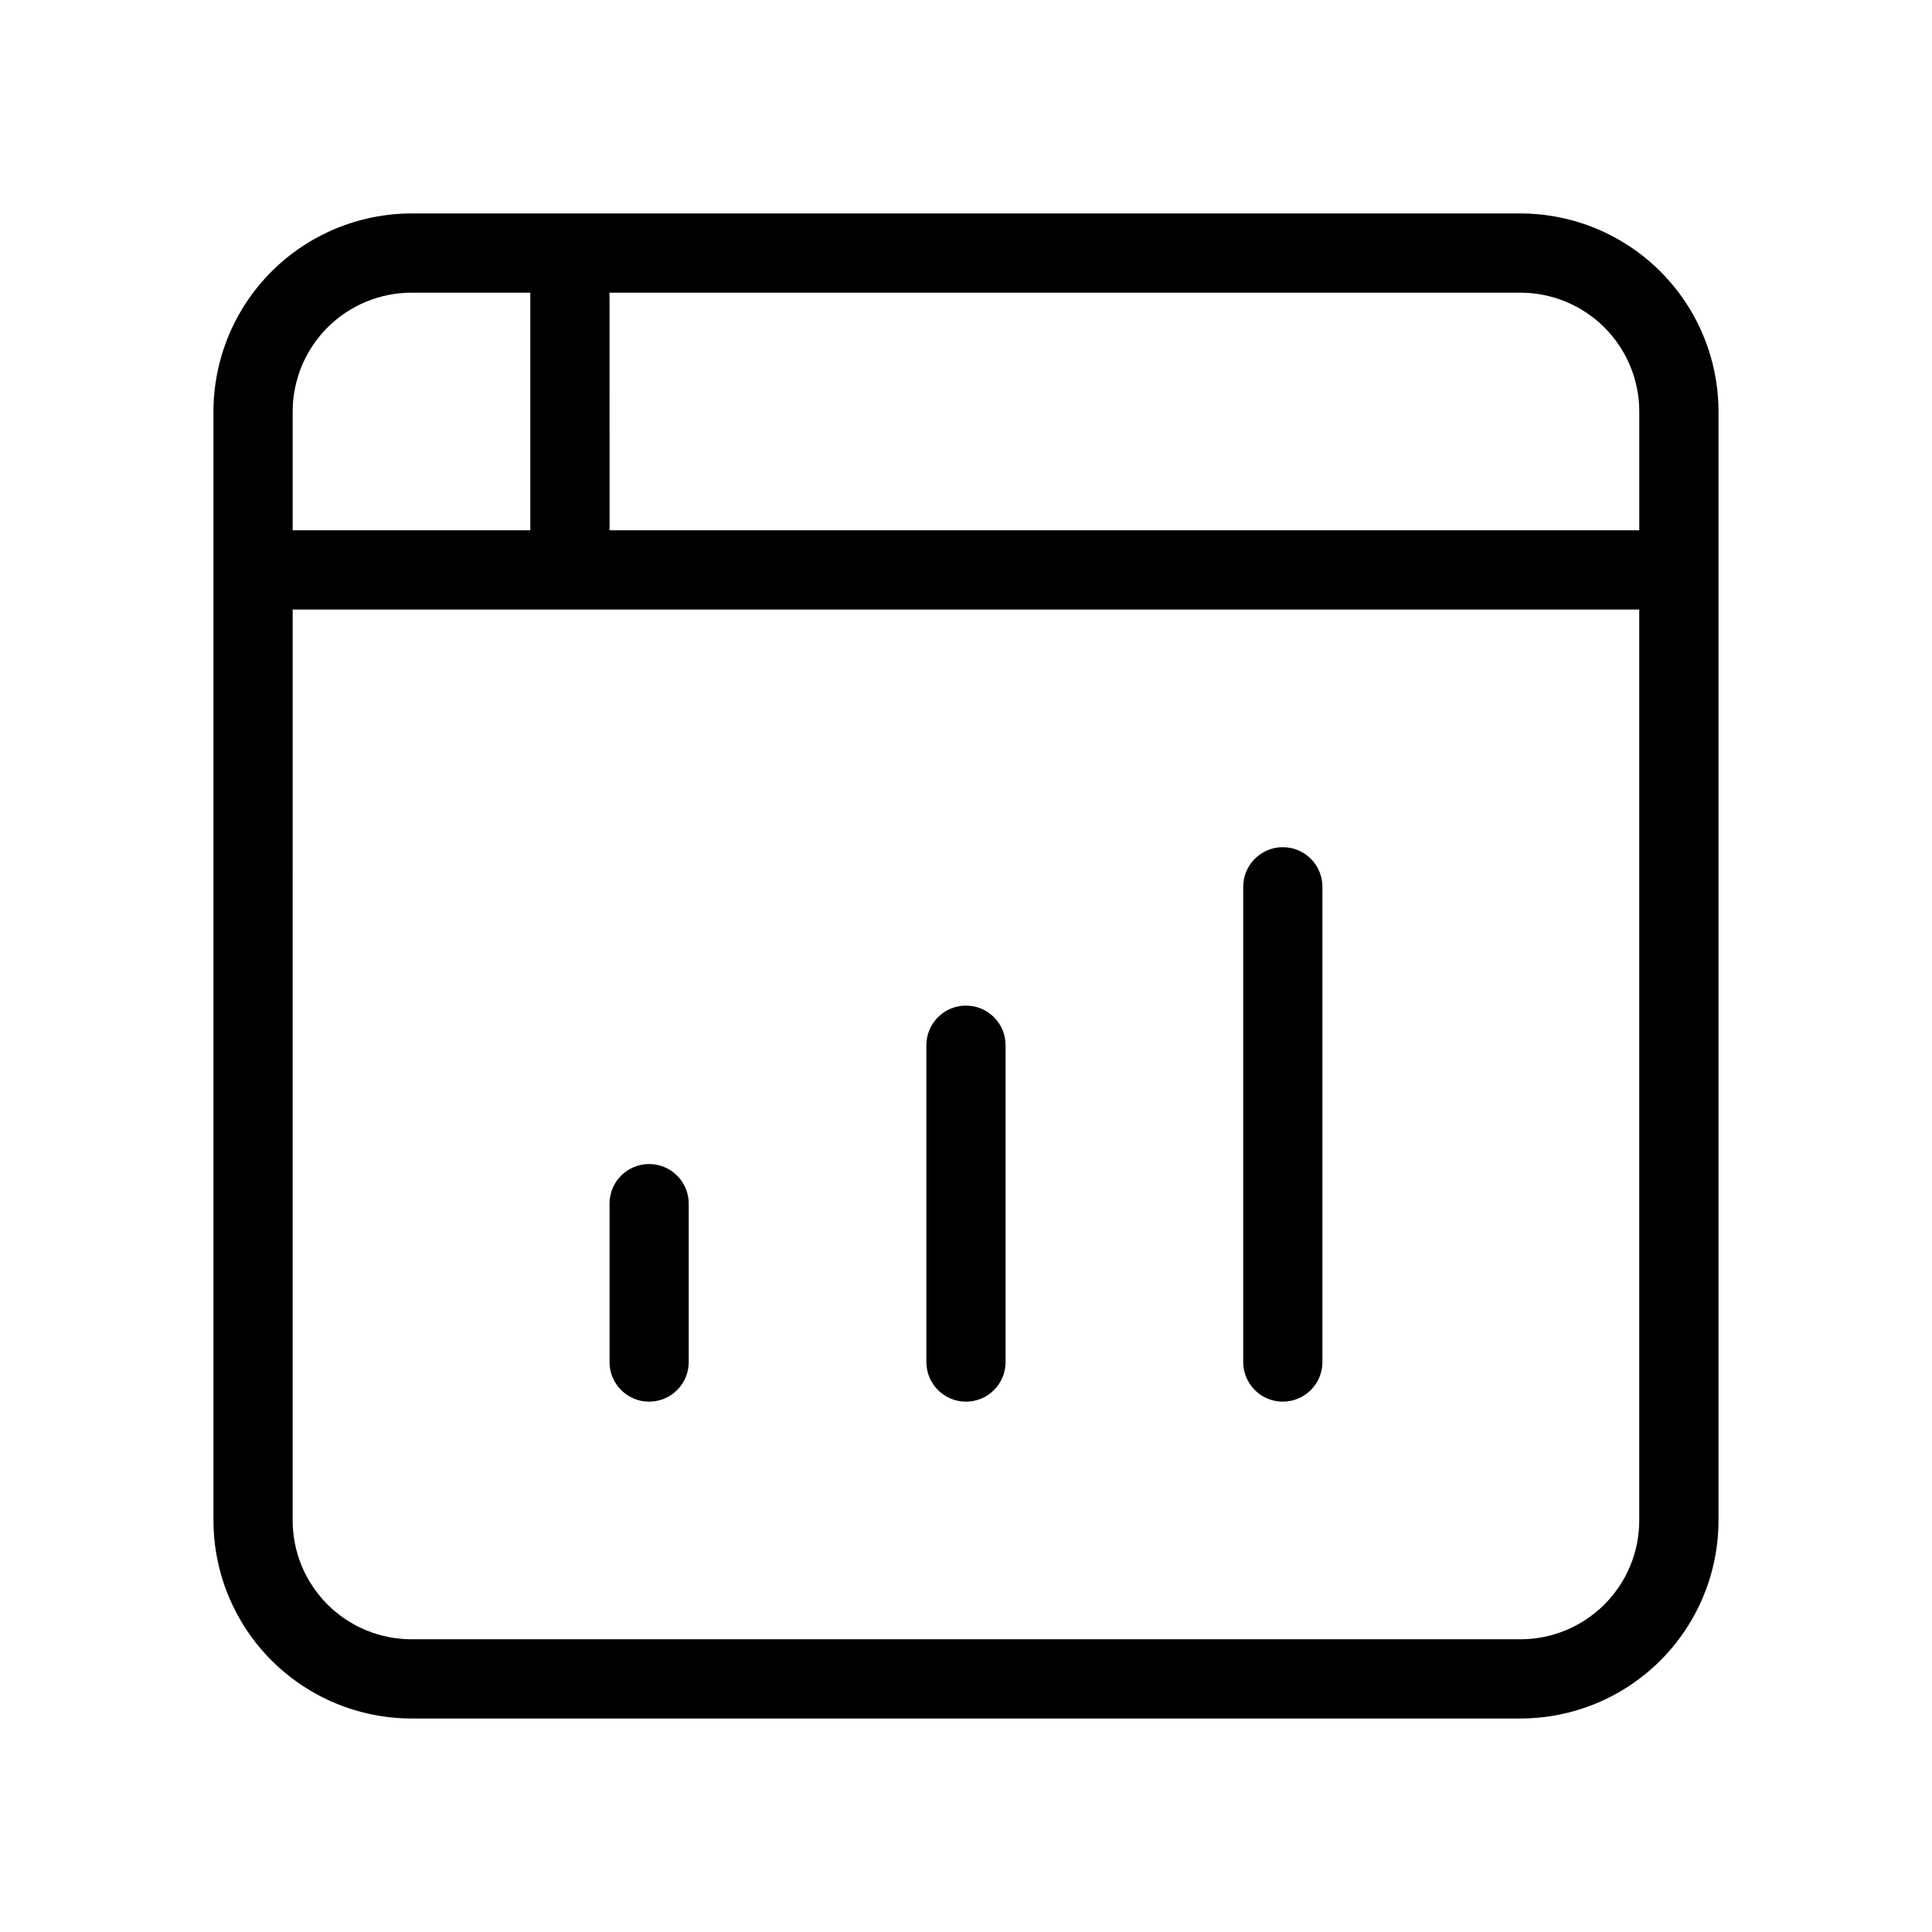 <?xml version="1.0" encoding="UTF-8"?>
<!-- Uploaded to: ICON Repo, www.iconrepo.com, Generator: ICON Repo Mixer Tools -->
<svg fill="#000000" width="800px" height="800px" version="1.1" viewBox="144 144 512 512" xmlns="http://www.w3.org/2000/svg">
 <path d="m200.57 253.05v293.89c0.016 13.914 5.551 27.254 15.391 37.094 9.836 9.836 23.176 15.371 37.09 15.387h293.89c13.914-0.016 27.254-5.551 37.094-15.387 9.836-9.84 15.371-23.18 15.387-37.094v-293.89c-0.016-13.914-5.551-27.254-15.387-37.09-9.84-9.84-23.18-15.375-37.094-15.391h-293.89c-13.914 0.016-27.254 5.551-37.09 15.391-9.84 9.836-15.375 23.176-15.391 37.09zm104.96-31.488h241.41c8.352 0.008 16.355 3.328 22.258 9.23 5.902 5.906 9.223 13.91 9.23 22.258v31.488h-272.89zm-83.969 31.488c0.008-8.348 3.328-16.352 9.23-22.258 5.906-5.902 13.91-9.223 22.258-9.23h31.488v62.977h-62.977zm0 52.48h356.86v241.41c-0.008 8.352-3.328 16.355-9.23 22.258-5.902 5.902-13.906 9.223-22.258 9.23h-293.89c-8.348-0.008-16.352-3.328-22.258-9.23-5.902-5.902-9.223-13.906-9.23-22.258zm83.969 199.43v-41.984c0-5.797 4.699-10.496 10.496-10.496s10.496 4.699 10.496 10.496v41.984-0.004c0 5.797-4.699 10.496-10.496 10.496s-10.496-4.699-10.496-10.496zm83.969 0v-83.969c0-5.797 4.699-10.496 10.496-10.496s10.496 4.699 10.496 10.496v83.969-0.004c0 5.797-4.699 10.496-10.496 10.496s-10.496-4.699-10.496-10.496zm83.969 0v-125.95c0-5.797 4.699-10.496 10.492-10.496 5.797 0 10.496 4.699 10.496 10.496v125.95-0.004c0 5.797-4.699 10.496-10.496 10.496-5.793 0-10.492-4.699-10.492-10.496z"/>
</svg>
